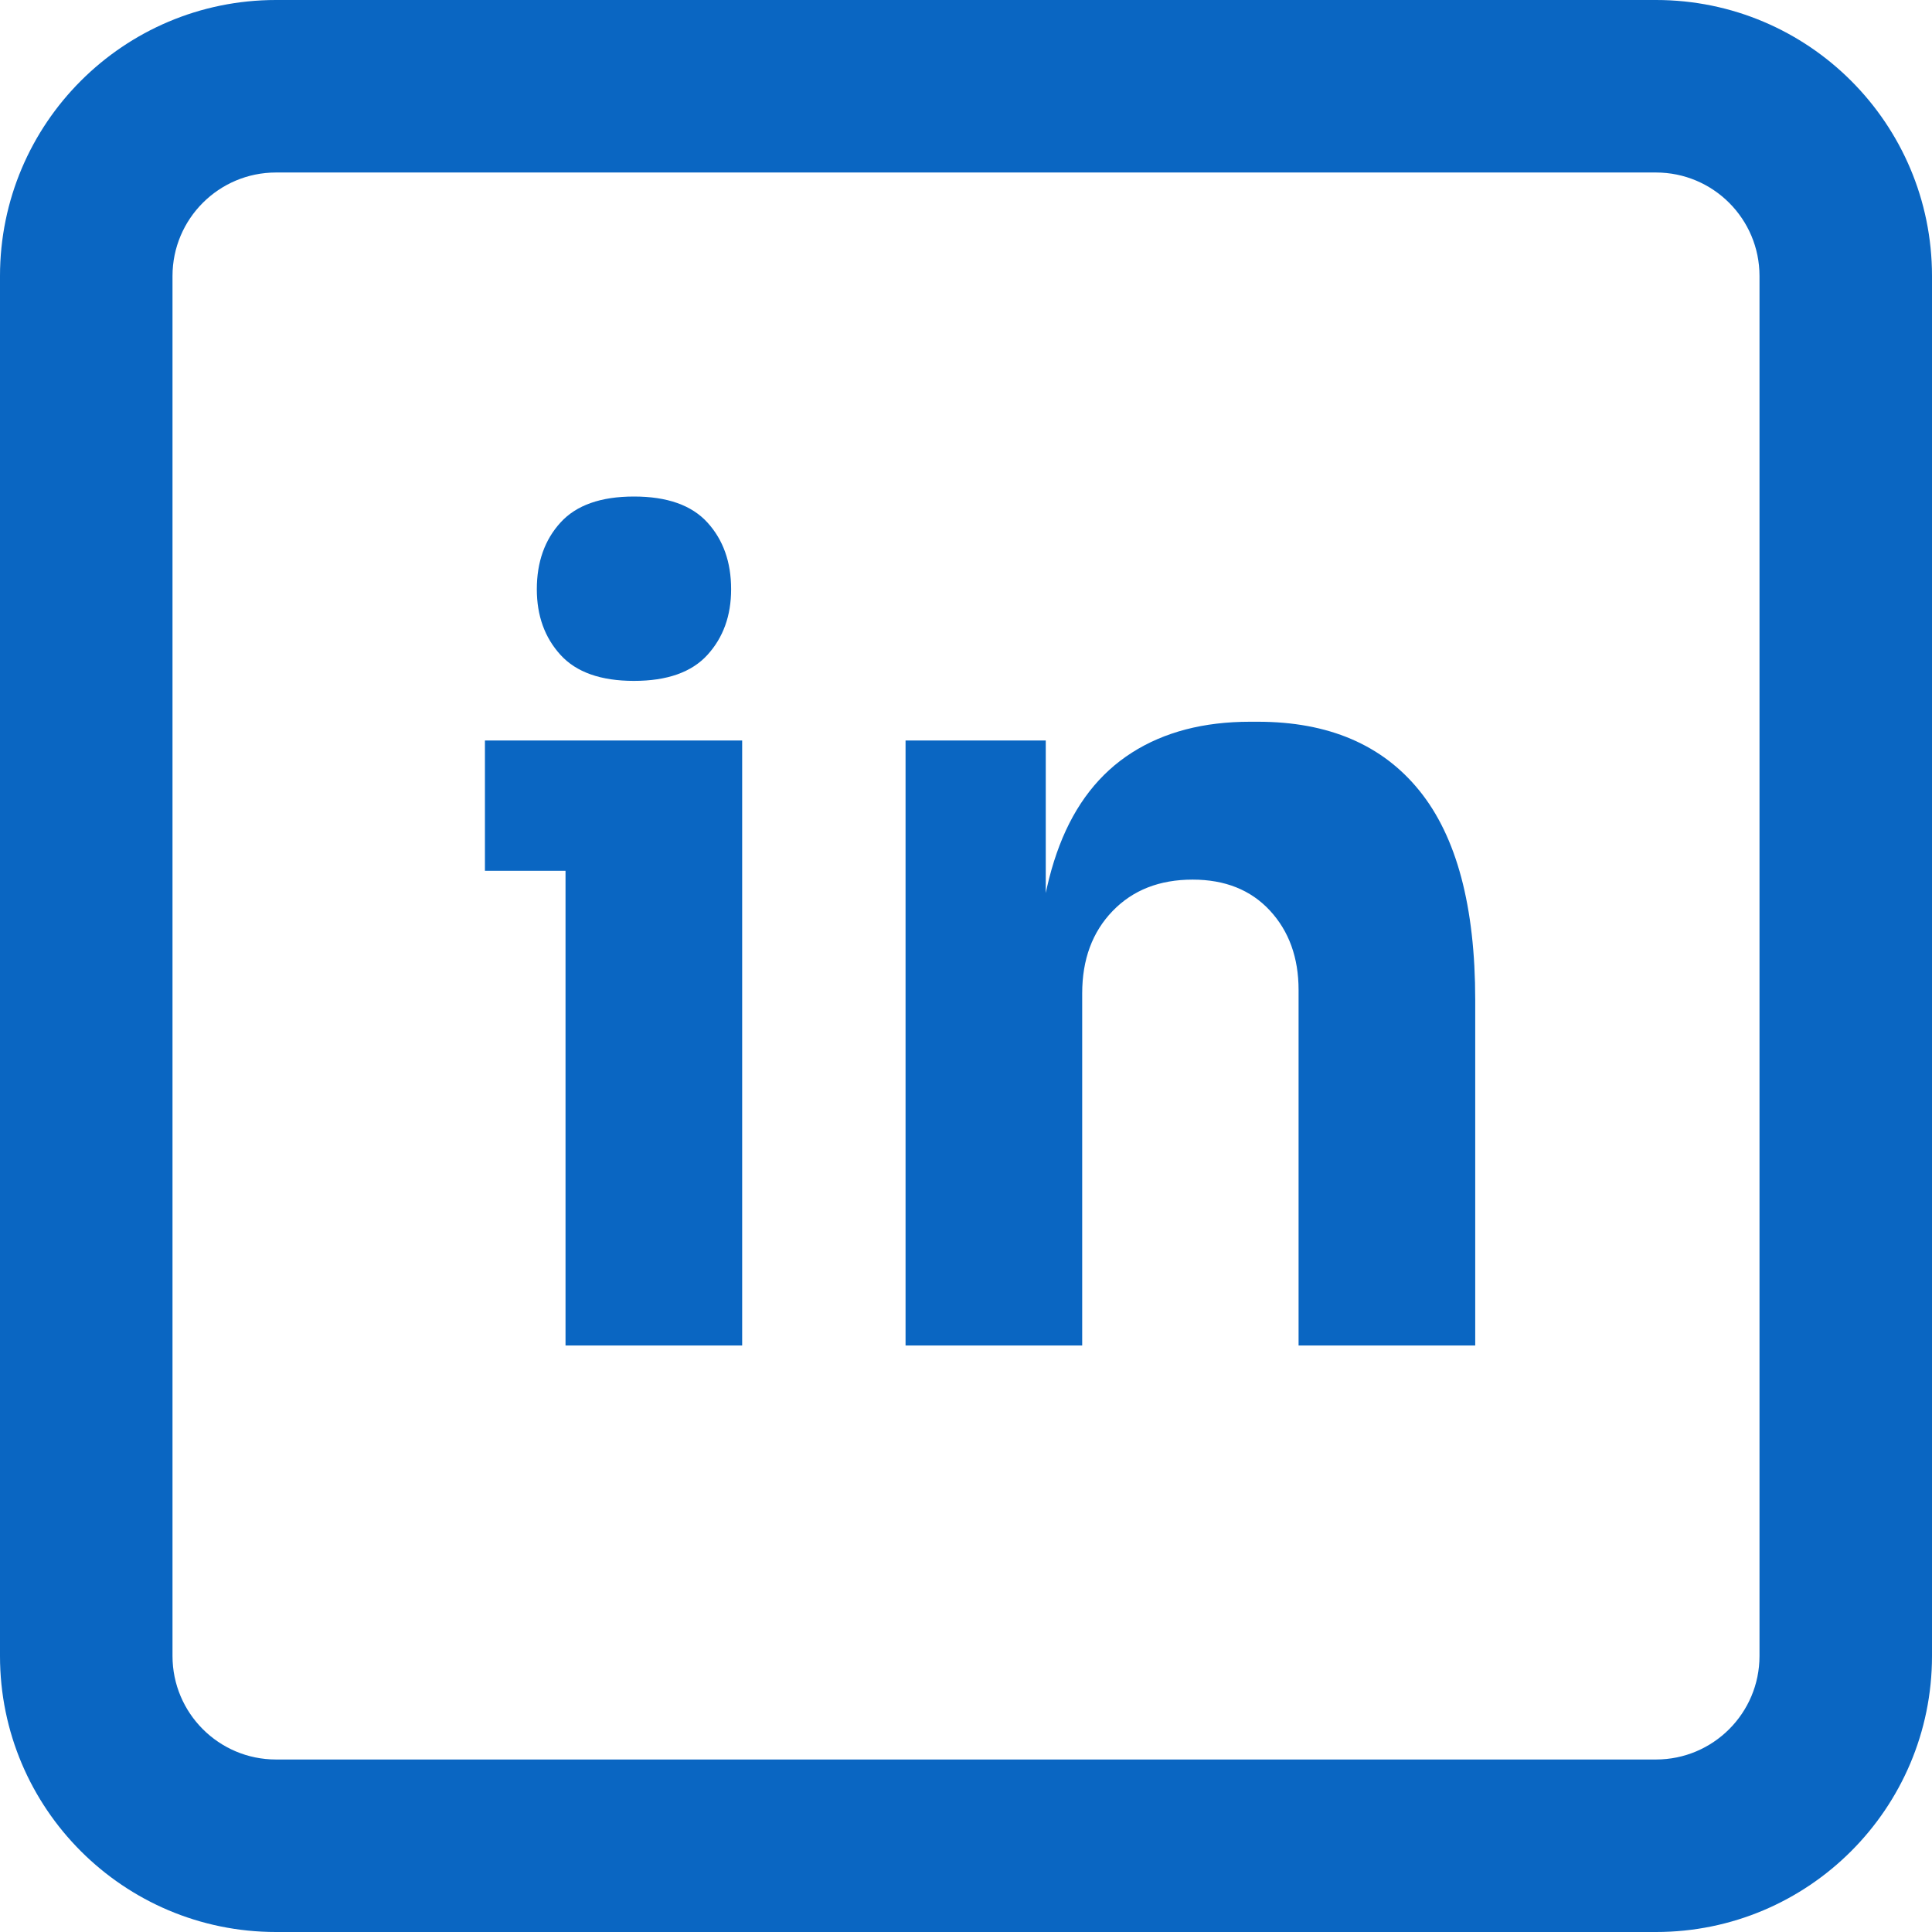 <?xml version="1.0" encoding="UTF-8"?>
<svg width="28px" height="28px" viewBox="0 0 28 28" version="1.1" xmlns="http://www.w3.org/2000/svg" xmlns:xlink="http://www.w3.org/1999/xlink">
    <title>icon_in</title>
    <g id="Symbols" stroke="none" stroke-width="1" fill="none" fill-rule="evenodd">
        <g id="footer" transform="translate(-1306, -877)" fill="#0A66C2" fill-rule="nonzero">
            <g id="icon_in" transform="translate(1306, 877)">
                <g id="in" transform="translate(7.028, 7.196)">
                    <path d="M1.168,12.304 L1.168,3.536 L3.728,3.536 L3.728,12.304 L1.168,12.304 Z M0,5.424 L0,3.536 L3.728,3.536 L3.728,5.424 L0,5.424 Z M2.16,2.672 C1.68,2.672 1.325,2.547 1.096,2.296 C0.867,2.045 0.752,1.728 0.752,1.344 C0.752,0.949 0.867,0.627 1.096,0.376 C1.325,0.125 1.68,0 2.16,0 C2.64,0 2.995,0.125 3.224,0.376 C3.453,0.627 3.568,0.949 3.568,1.344 C3.568,1.728 3.453,2.045 3.224,2.296 C2.995,2.547 2.64,2.672 2.16,2.672 Z" id="Shape"></path>
                    <path d="M6.096,12.304 L6.096,3.536 L8.128,3.536 L8.128,7.296 L7.984,7.296 C7.984,6.4 8.099,5.653 8.328,5.056 C8.557,4.459 8.907,4.011 9.376,3.712 C9.845,3.413 10.416,3.264 11.088,3.264 L11.2,3.264 C12.224,3.264 13.005,3.597 13.544,4.264 C14.083,4.931 14.352,5.941 14.352,7.296 L14.352,12.304 L11.792,12.304 L11.792,7.152 C11.792,6.683 11.653,6.299 11.376,6 C11.099,5.701 10.725,5.552 10.256,5.552 C9.776,5.552 9.389,5.704 9.096,6.008 C8.803,6.312 8.656,6.709 8.656,7.2 L8.656,12.304 L6.096,12.304 Z" id="Path"></path>
                </g>
                <path d="M24,0 C26.209,0 28,1.791 28,4 L28,24 C28,26.209 26.209,28 24,28 L4,28 C1.791,28 0,26.209 0,24 L0,4 C0,1.791 1.791,0 4,0 L24,0 Z M24,2.5 L4,2.5 C3.172,2.5 2.5,3.172 2.5,4 L2.5,24 C2.5,24.828 3.172,25.5 4,25.5 L24,25.5 C24.828,25.5 25.5,24.828 25.5,24 L25.5,4 C25.5,3.172 24.828,2.5 24,2.5 Z" id="Rectangle"></path>
            </g>
        </g>
    </g>
</svg>